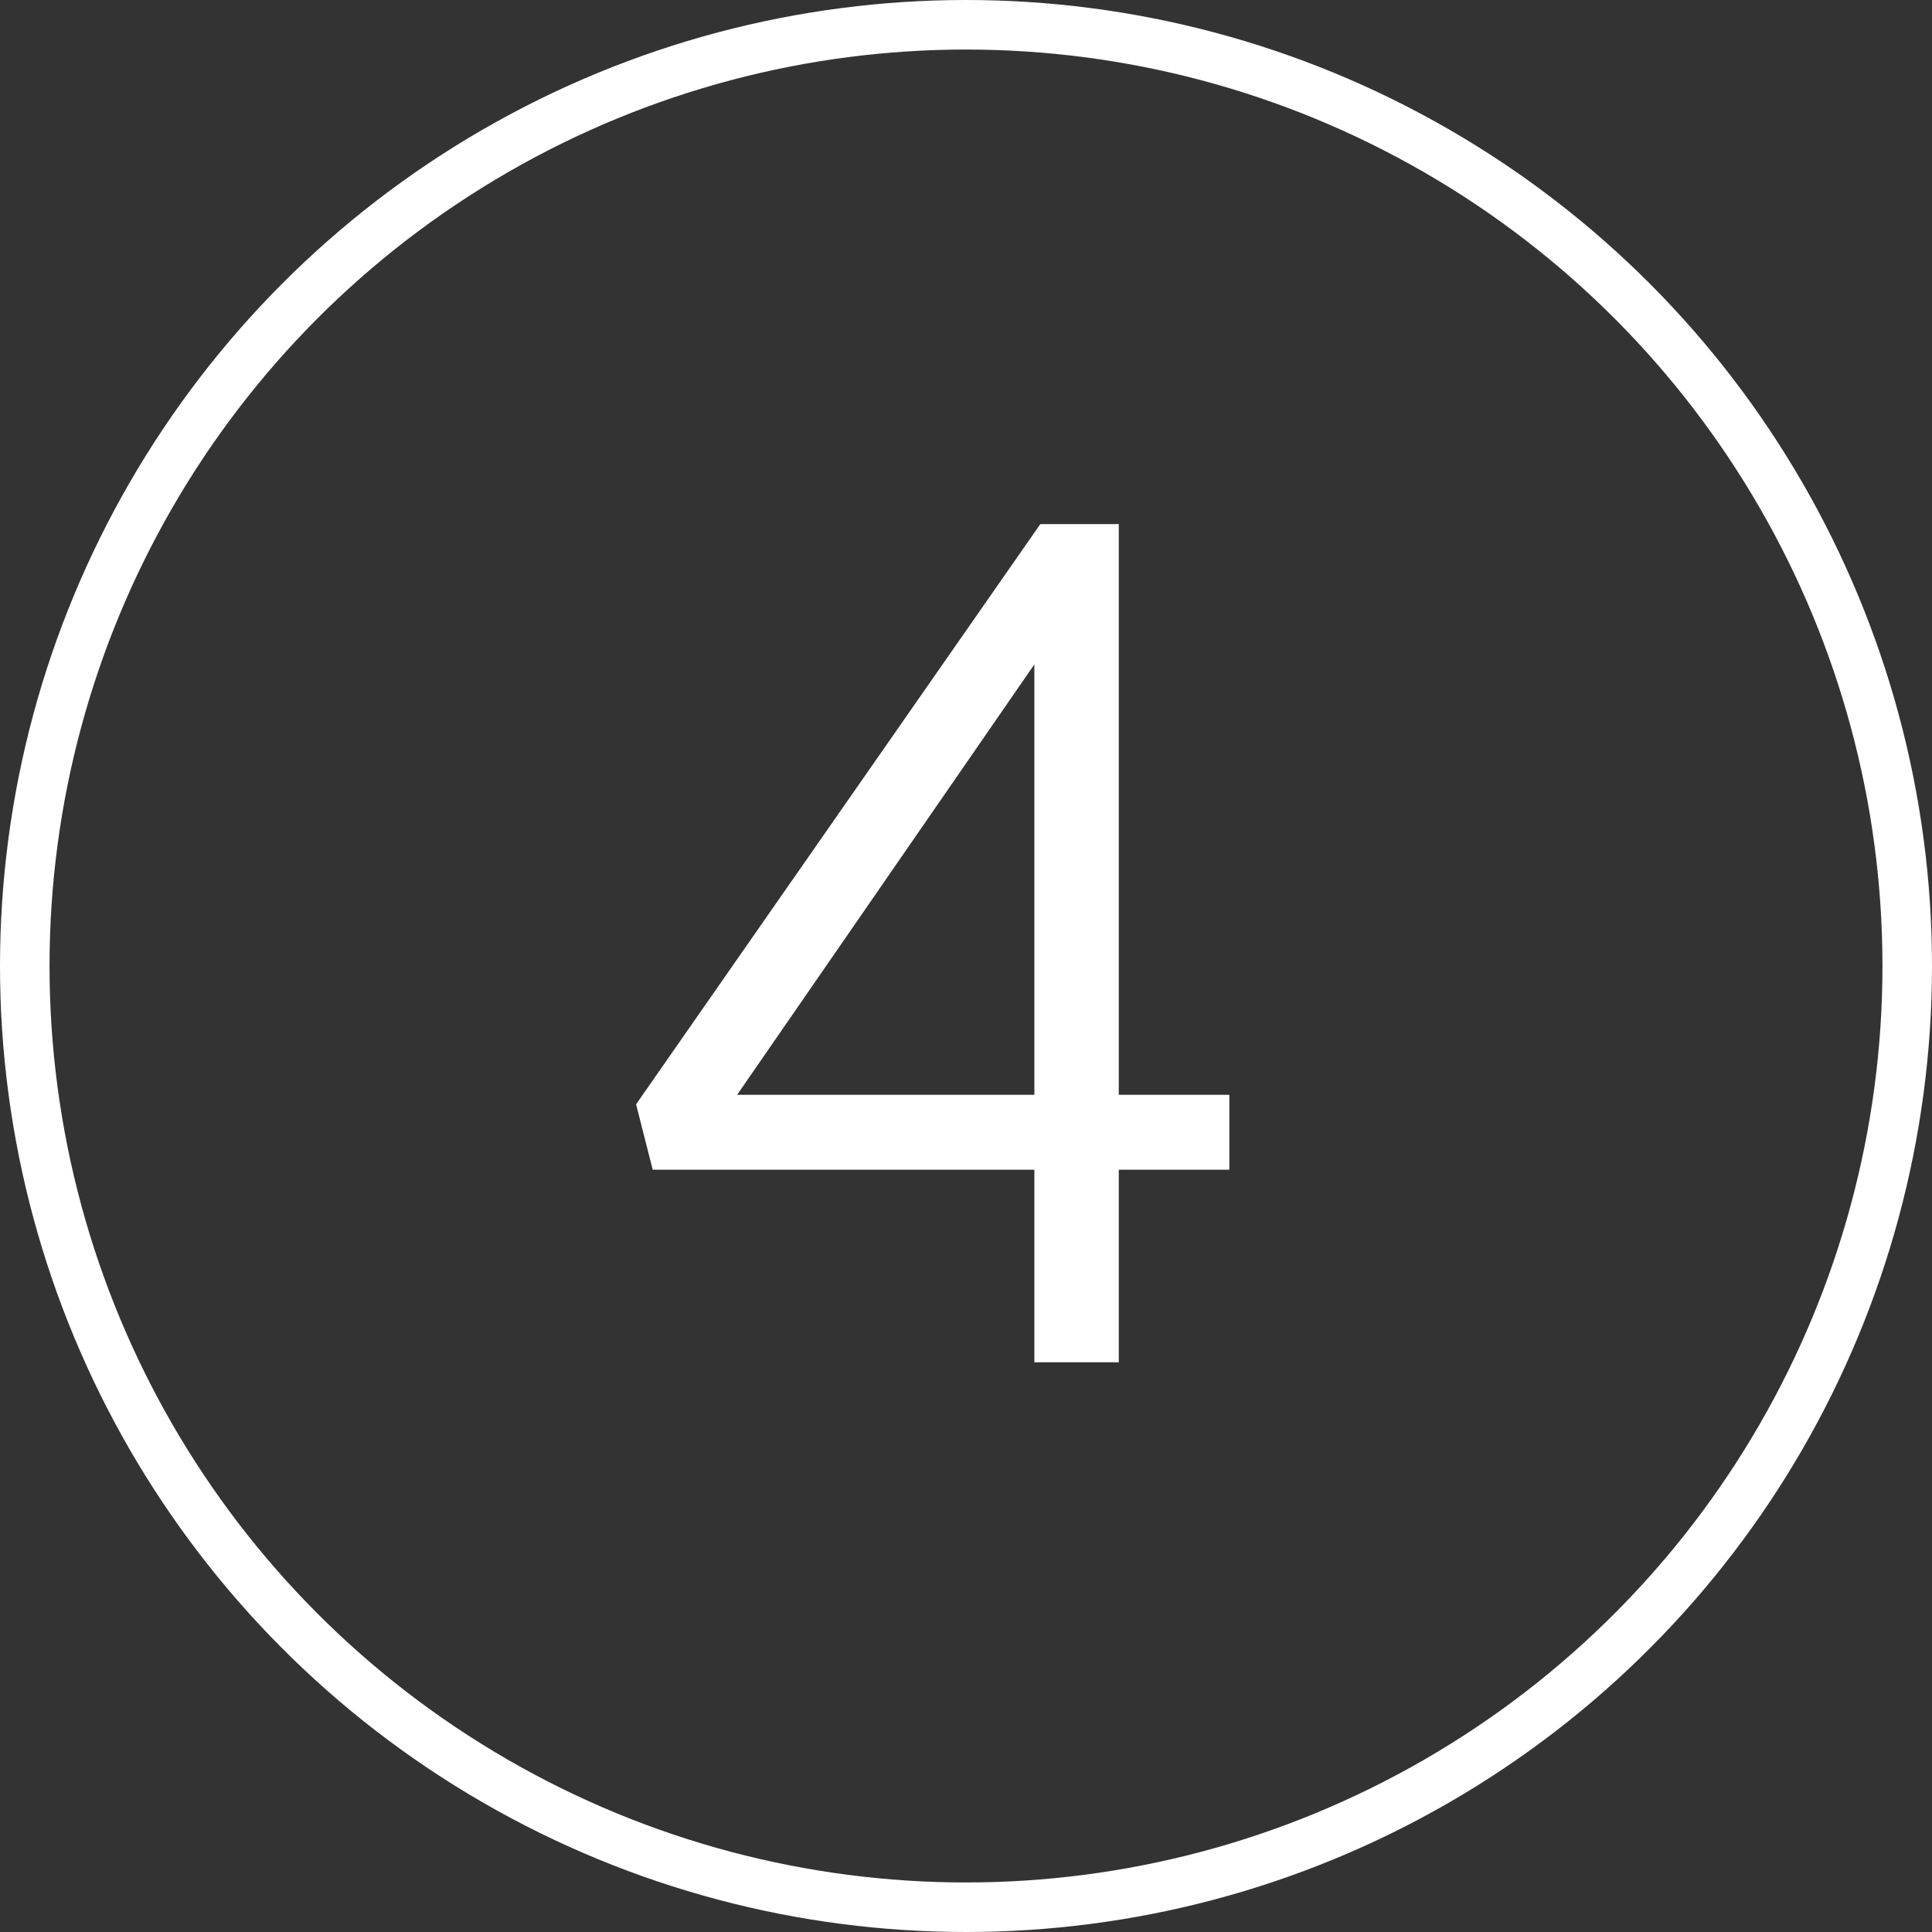 <svg xmlns="http://www.w3.org/2000/svg" width="78" height="78" viewBox="0 0 78 78">
  <rect x="0" y="0" width="78" height="78" fill="#333333" stroke="none"/>
  <g id="circle4" transform="translate(-451.067 -1295)">
    <g id="Ellipse_6" data-name="Ellipse 6" transform="translate(451.067 1295)" fill="none" stroke="#fff" stroke-width="2">
      <circle cx="39" cy="39" r="39" stroke="none"/>
      <circle cx="39" cy="39" r="38" fill="none"/>
    </g>
    <path id="Path_14" data-name="Path 14" d="M17.76,0h3.408V-7.776h4.464V-10.8H21.168V-33.84H18L1.68-10.416l.672,2.64H17.76Zm-12-10.8,12-17.376V-10.8Z" transform="translate(475.067 1350)" fill="#fff"/>
  </g>
</svg>
